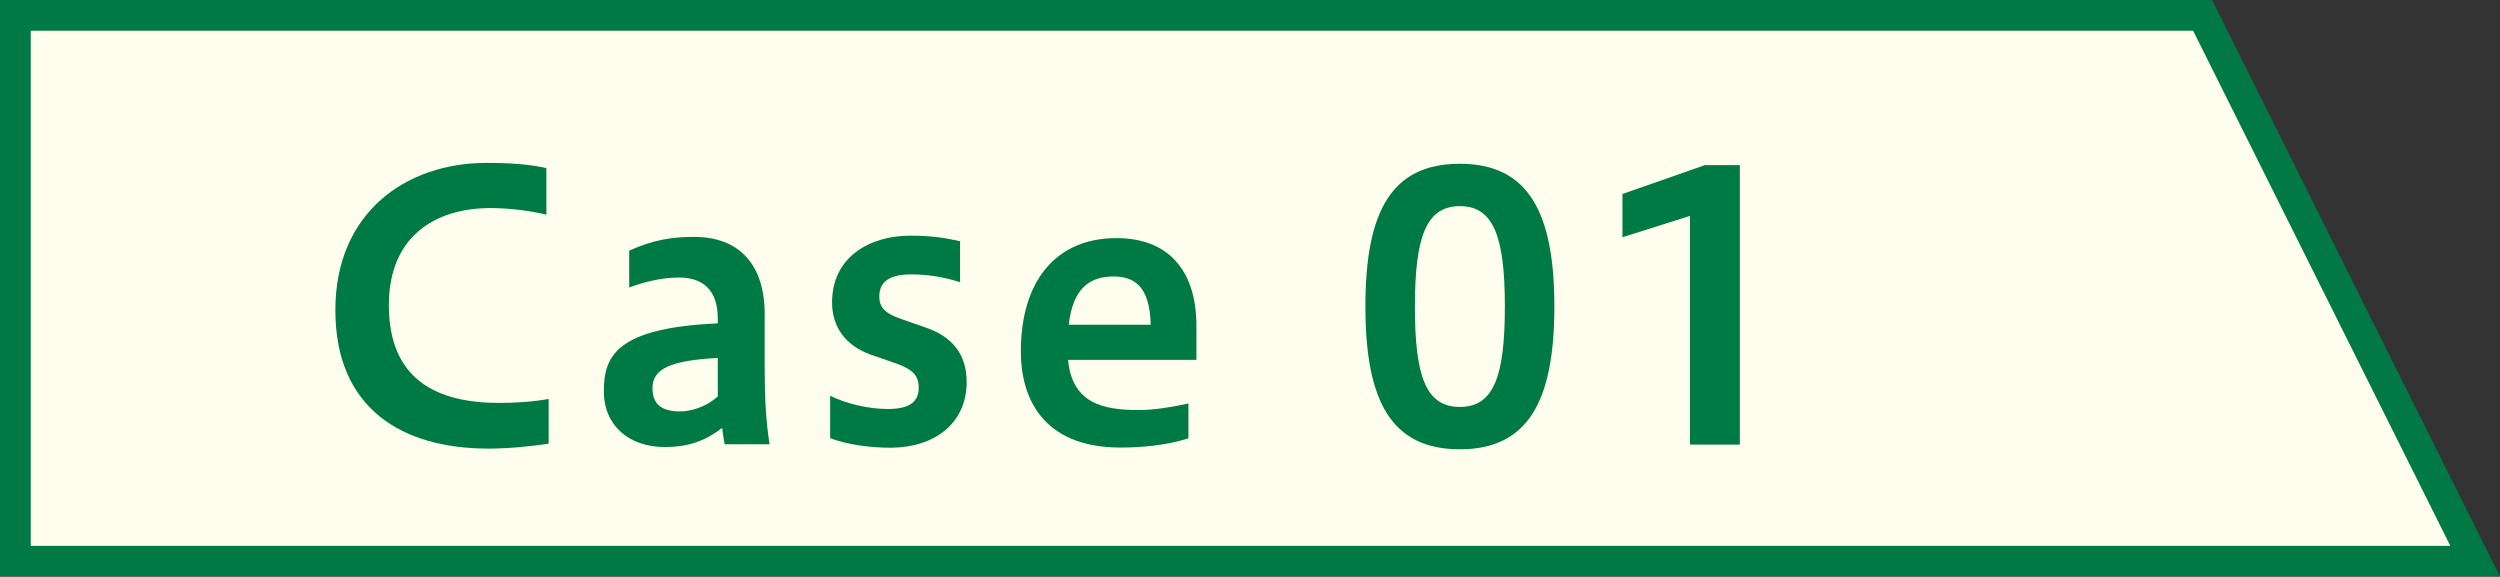<?xml version="1.0" encoding="UTF-8"?><svg xmlns="http://www.w3.org/2000/svg" viewBox="0 0 143.95 33.2"><rect x="0" y="0" width="143.95" height="33.2" fill="#333333" stroke="none"/><defs><style>.d{fill:#007a44;}.e{fill:#007944;}.f{fill:#fffded;}</style></defs><g id="a"/><g id="b"><g id="c"><g><g><polygon class="f" points="142.52 32.32 .88 32.32 .88 .88 126.83 .88 142.52 32.32"/><path class="e" d="M143.95,33.2H0V0H127.37l16.58,33.2ZM1.77,31.43H141.09L126.28,1.77H1.77V31.43Z"/></g><g><path class="d" d="M31.58,25.55c-1.02,.15-2.29,.28-3.46,.28-4.99,0-8.81-2.32-8.81-7.97s4.1-8.48,8.69-8.48c1.38,0,2.51,.08,3.46,.3v2.68c-.93-.23-2.19-.38-3.21-.38-3.23,0-5.86,1.66-5.86,5.59,0,4.29,2.76,5.63,6.35,5.63,.91,0,1.95-.06,2.85-.23v2.59Z"/><path class="d" d="M41.73,25.6c-.06-.32-.11-.64-.15-.96-.89,.68-1.83,1.1-3.31,1.1-2.02,0-3.5-1.21-3.5-3.21s.68-3.65,6.56-3.91v-.28c0-1.61-.83-2.36-2.23-2.36-1.06,0-2.06,.28-2.87,.57v-2.12c1.38-.62,2.46-.79,3.74-.79,2.59,0,4.06,1.59,4.06,4.44v3.21c0,1.66,.08,3,.28,4.29h-2.57Zm-.4-4.99c-2.78,.15-3.76,.64-3.76,1.74,0,.91,.51,1.34,1.59,1.34,.64,0,1.55-.28,2.17-.87v-2.21Z"/><path class="d" d="M47.81,22.79c.89,.45,2.19,.76,3.31,.76,1.3,0,1.78-.45,1.78-1.23,0-.7-.36-1.06-1.32-1.4l-1.42-.49c-1.49-.53-2.25-1.61-2.25-3.02,0-2.63,2.19-3.84,4.5-3.84,1.21,0,1.93,.11,2.87,.32v2.36c-.98-.32-1.93-.45-2.8-.45-1.23,0-1.85,.4-1.85,1.27,0,.62,.32,.98,1.27,1.3l1.4,.49c1.49,.51,2.36,1.49,2.36,3.14,0,2.36-1.83,3.78-4.4,3.78-1.21,0-2.51-.19-3.46-.55v-2.44Z"/><path class="d" d="M68.43,25.24c-1.32,.42-2.78,.53-3.91,.53-4.57,0-5.74-2.97-5.74-5.52,0-4.12,2.06-6.54,5.5-6.54,2.97,0,4.61,1.83,4.61,5.06v1.95h-7.39c.23,2.51,2.02,2.89,4.06,2.89,.89,0,1.93-.17,2.87-.38v2.02Zm-2.17-6.54c-.06-2.21-.93-2.78-2.15-2.78-1.36,0-2.34,.68-2.57,2.78h4.71Z"/><path class="d" d="M78.62,17.65c0-5.5,1.51-8.22,5.44-8.22s5.44,2.78,5.44,8.22-1.51,8.22-5.44,8.22-5.44-2.74-5.44-8.22Zm8.03,0c0-4.04-.66-5.78-2.59-5.78s-2.59,1.74-2.59,5.78,.64,5.78,2.59,5.78,2.59-1.76,2.59-5.78Z"/><path class="d" d="M97.31,25.6V12.43l-3.89,1.23v-2.49l4.74-1.66h2.02V25.6h-2.87Z"/></g></g></g></g></svg>